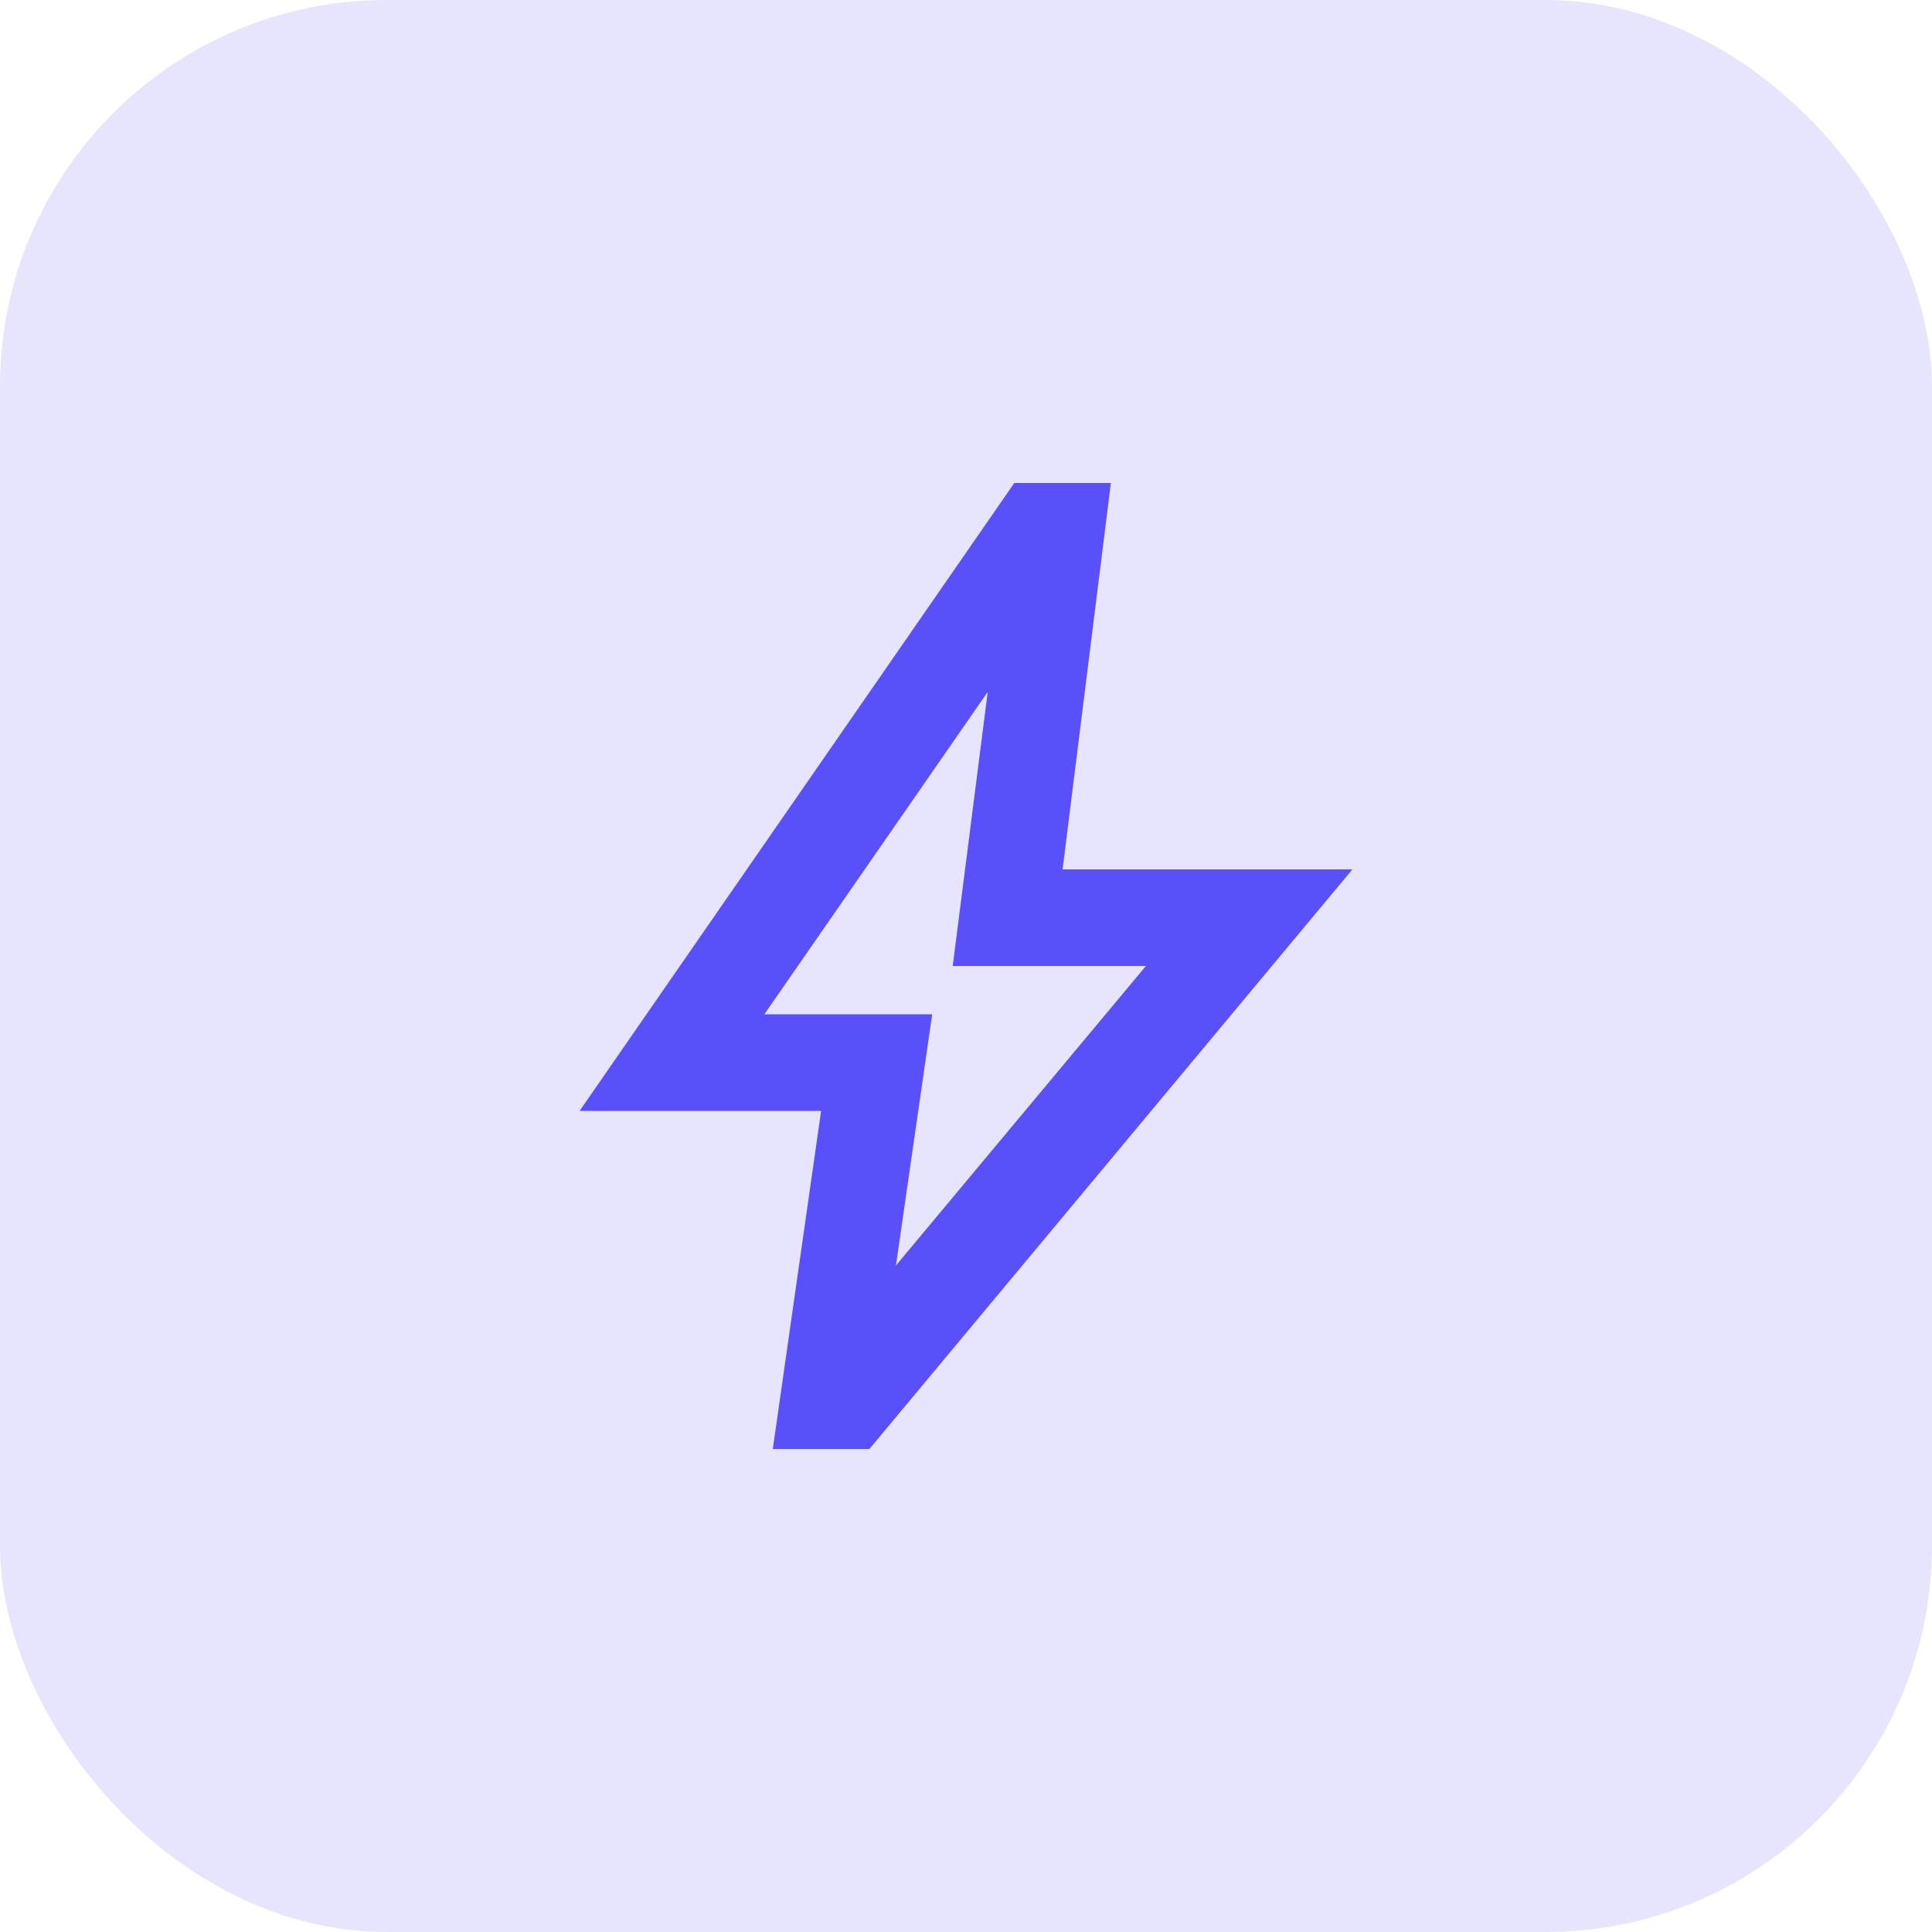 <svg width="40" height="40" viewBox="0 0 40 40" fill="none" xmlns="http://www.w3.org/2000/svg">
<rect width="40" height="40" rx="8" fill="#E6E5FD"/>
<mask id="mask0_586_7104" style="mask-type:alpha" maskUnits="userSpaceOnUse" x="8" y="8" width="24" height="24">
<rect x="8" y="8" width="24" height="24" fill="#D9D9D9"/>
</mask>
<g mask="url(#mask0_586_7104)">
<path d="M18.55 26.2L23.725 20H19.725L20.45 14.325L15.825 21H19.3L18.55 26.2ZM16 30L17 23H12L21 10H23L22 18H28L18 30H16Z" fill="#5A50FA"/>
</g>
</svg>
